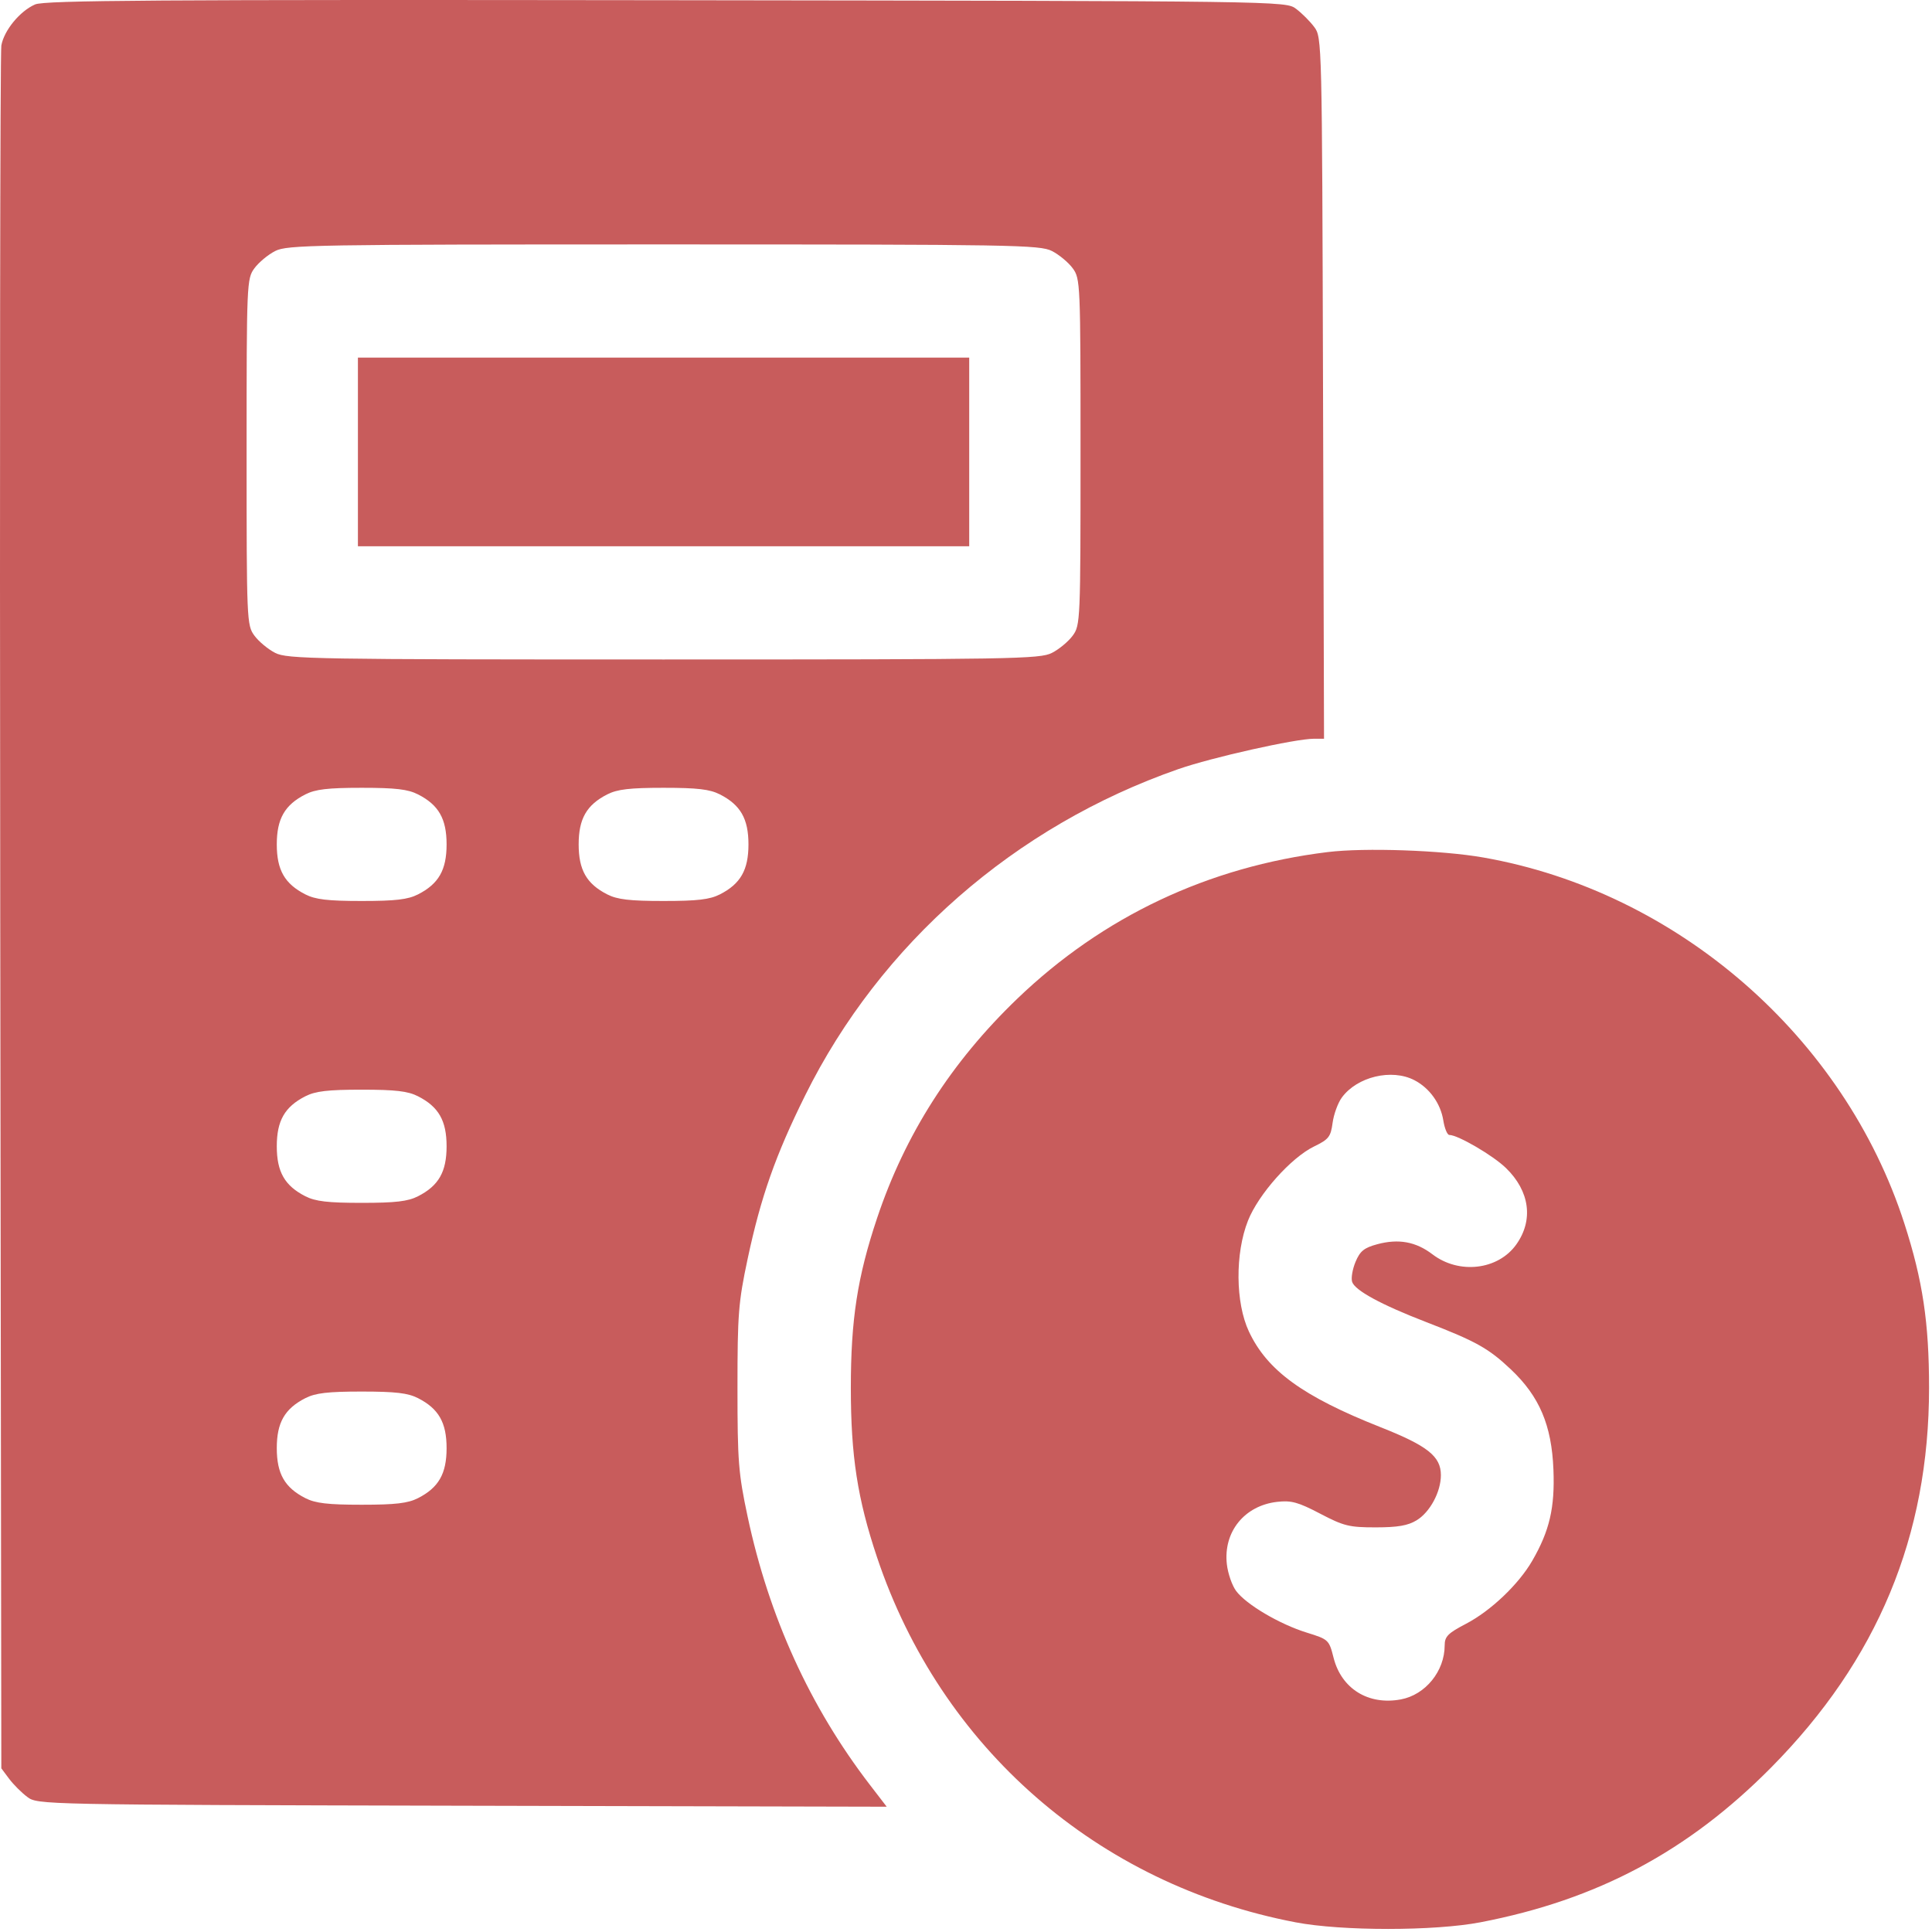 <?xml version="1.0" encoding="UTF-8"?> <svg xmlns="http://www.w3.org/2000/svg" width="512" height="512" viewBox="0 0 512 512" fill="none"> <path fill-rule="evenodd" clip-rule="evenodd" d="M9.301 1.175C5.273 2.936 1.071 8.045 0.356 12.052C0.04 13.824 -0.091 117.278 0.066 241.95L0.351 468.626L2.413 471.388C3.547 472.907 5.717 475.077 7.236 476.211C9.982 478.261 10.637 478.274 122.492 478.536L234.987 478.798L230.557 473.036C214.654 452.35 203.789 428.512 198.121 401.875C195.687 390.433 195.44 387.293 195.44 367.773C195.44 348.253 195.687 345.113 198.121 333.671C201.627 317.196 205.506 306.168 213.388 290.273C233.317 250.081 268.92 218.95 312.249 203.83C321.15 200.724 343.267 195.773 348.242 195.773H350.881L350.616 102.846C350.353 10.758 350.332 9.894 348.289 7.158C347.155 5.639 344.985 3.469 343.466 2.335C340.706 0.274 340.619 0.273 176.528 0.057C41.562 -0.12 11.808 0.079 9.301 1.175ZM278.78 66.525C280.666 67.486 283.141 69.543 284.28 71.096C286.304 73.855 286.351 74.971 286.351 119.773C286.351 164.575 286.304 165.691 284.28 168.45C283.141 170.003 280.666 172.06 278.78 173.021C275.583 174.651 268.605 174.77 175.851 174.77C83.097 174.77 76.119 174.651 72.922 173.021C71.036 172.06 68.561 170.003 67.422 168.45C65.398 165.691 65.351 164.575 65.351 119.773C65.351 74.971 65.398 73.855 67.422 71.096C68.561 69.543 71.036 67.486 72.922 66.525C76.119 64.895 83.097 64.776 175.851 64.776C268.605 64.776 275.583 64.895 278.78 66.525ZM94.851 119.773V144.773H175.851H256.851V119.773V94.773H175.851H94.851V119.773ZM110.78 210.525C116.251 213.314 118.351 216.989 118.351 223.773C118.351 230.557 116.251 234.232 110.78 237.021C108.104 238.386 104.825 238.77 95.851 238.77C86.877 238.77 83.598 238.386 80.922 237.021C75.451 234.232 73.351 230.557 73.351 223.773C73.351 216.989 75.451 213.314 80.922 210.525C83.598 209.16 86.877 208.776 95.851 208.776C104.825 208.776 108.104 209.16 110.78 210.525ZM190.78 210.525C196.251 213.314 198.351 216.989 198.351 223.773C198.351 230.557 196.251 234.232 190.78 237.021C188.104 238.386 184.825 238.77 175.851 238.77C166.877 238.77 163.598 238.386 160.922 237.021C155.451 234.232 153.351 230.557 153.351 223.773C153.351 216.989 155.451 213.314 160.922 210.525C163.598 209.16 166.877 208.776 175.851 208.776C184.825 208.776 188.104 209.16 190.78 210.525ZM351.851 225.808C320.25 229.678 292.292 242.88 269.628 264.634C252.105 281.453 239.87 300.595 232.43 322.833C227.232 338.369 225.481 349.692 225.481 367.773C225.481 385.836 227.232 397.178 232.409 412.653C249.308 463.158 290.86 499.407 343.351 509.435C355.619 511.779 380.137 511.773 392.351 509.423C423.268 503.475 447.368 490.642 469.365 468.413C497.569 439.913 511.221 407.088 511.221 367.773C511.221 350.512 509.542 339.331 504.687 324.273C488.714 274.731 444.494 236.278 393.11 227.247C382.118 225.315 361.695 224.603 351.851 225.808ZM374.812 286.253C378.833 288.332 381.77 292.414 382.491 296.923C382.83 299.041 383.546 300.773 384.084 300.773C386.362 300.773 395.638 306.186 399.085 309.528C405.401 315.65 406.441 323.327 401.833 329.798C397.011 336.57 386.666 337.785 379.616 332.407C375.224 329.057 370.627 328.218 364.989 329.736C361.499 330.676 360.426 331.545 359.231 334.405C358.424 336.338 358.017 338.72 358.327 339.699C359.048 341.968 366.023 345.759 377.951 350.363C391.182 355.47 394.492 357.32 400.403 362.911C407.98 370.077 411.208 377.685 411.676 389.479C412.076 399.564 410.649 405.693 406.052 413.638C402.438 419.883 395.068 426.892 388.511 430.318C383.702 432.831 382.855 433.69 382.853 436.055C382.848 442.872 377.766 449.136 371.25 450.358C362.659 451.97 355.501 447.549 353.418 439.346C352.203 434.561 352.093 434.458 346.267 432.648C339.083 430.415 330.269 425.217 327.598 421.637C326.516 420.188 325.404 416.989 325.127 414.529C324.161 405.958 329.796 398.984 338.478 398.006C342.212 397.585 344.03 398.085 349.86 401.139C356.11 404.413 357.567 404.773 364.574 404.769C370.418 404.766 373.117 404.299 375.431 402.887C378.967 400.731 381.851 395.359 381.851 390.928C381.851 385.95 378.332 383.154 365.851 378.217C345.267 370.074 335.824 363.209 330.971 352.859C327.397 345.239 327.289 332.172 330.729 323.488C333.511 316.466 342.15 306.775 348.269 303.813C352.122 301.948 352.656 301.266 353.15 297.582C353.455 295.307 354.557 292.282 355.599 290.86C359.645 285.335 368.795 283.141 374.812 286.253ZM110.78 290.525C116.251 293.314 118.351 296.989 118.351 303.773C118.351 310.557 116.251 314.232 110.78 317.021C108.104 318.386 104.825 318.77 95.851 318.77C86.877 318.77 83.598 318.386 80.922 317.021C75.451 314.232 73.351 310.557 73.351 303.773C73.351 296.989 75.451 293.314 80.922 290.525C83.598 289.16 86.877 288.776 95.851 288.776C104.825 288.776 108.104 289.16 110.78 290.525ZM110.78 370.525C116.251 373.314 118.351 376.989 118.351 383.773C118.351 390.557 116.251 394.232 110.78 397.021C108.104 398.386 104.825 398.77 95.851 398.77C86.877 398.77 83.598 398.386 80.922 397.021C75.451 394.232 73.351 390.557 73.351 383.773C73.351 376.989 75.451 373.314 80.922 370.525C83.598 369.16 86.877 368.776 95.851 368.776C104.825 368.776 108.104 369.16 110.78 370.525Z" fill="#C85C5C"></path> </svg> 